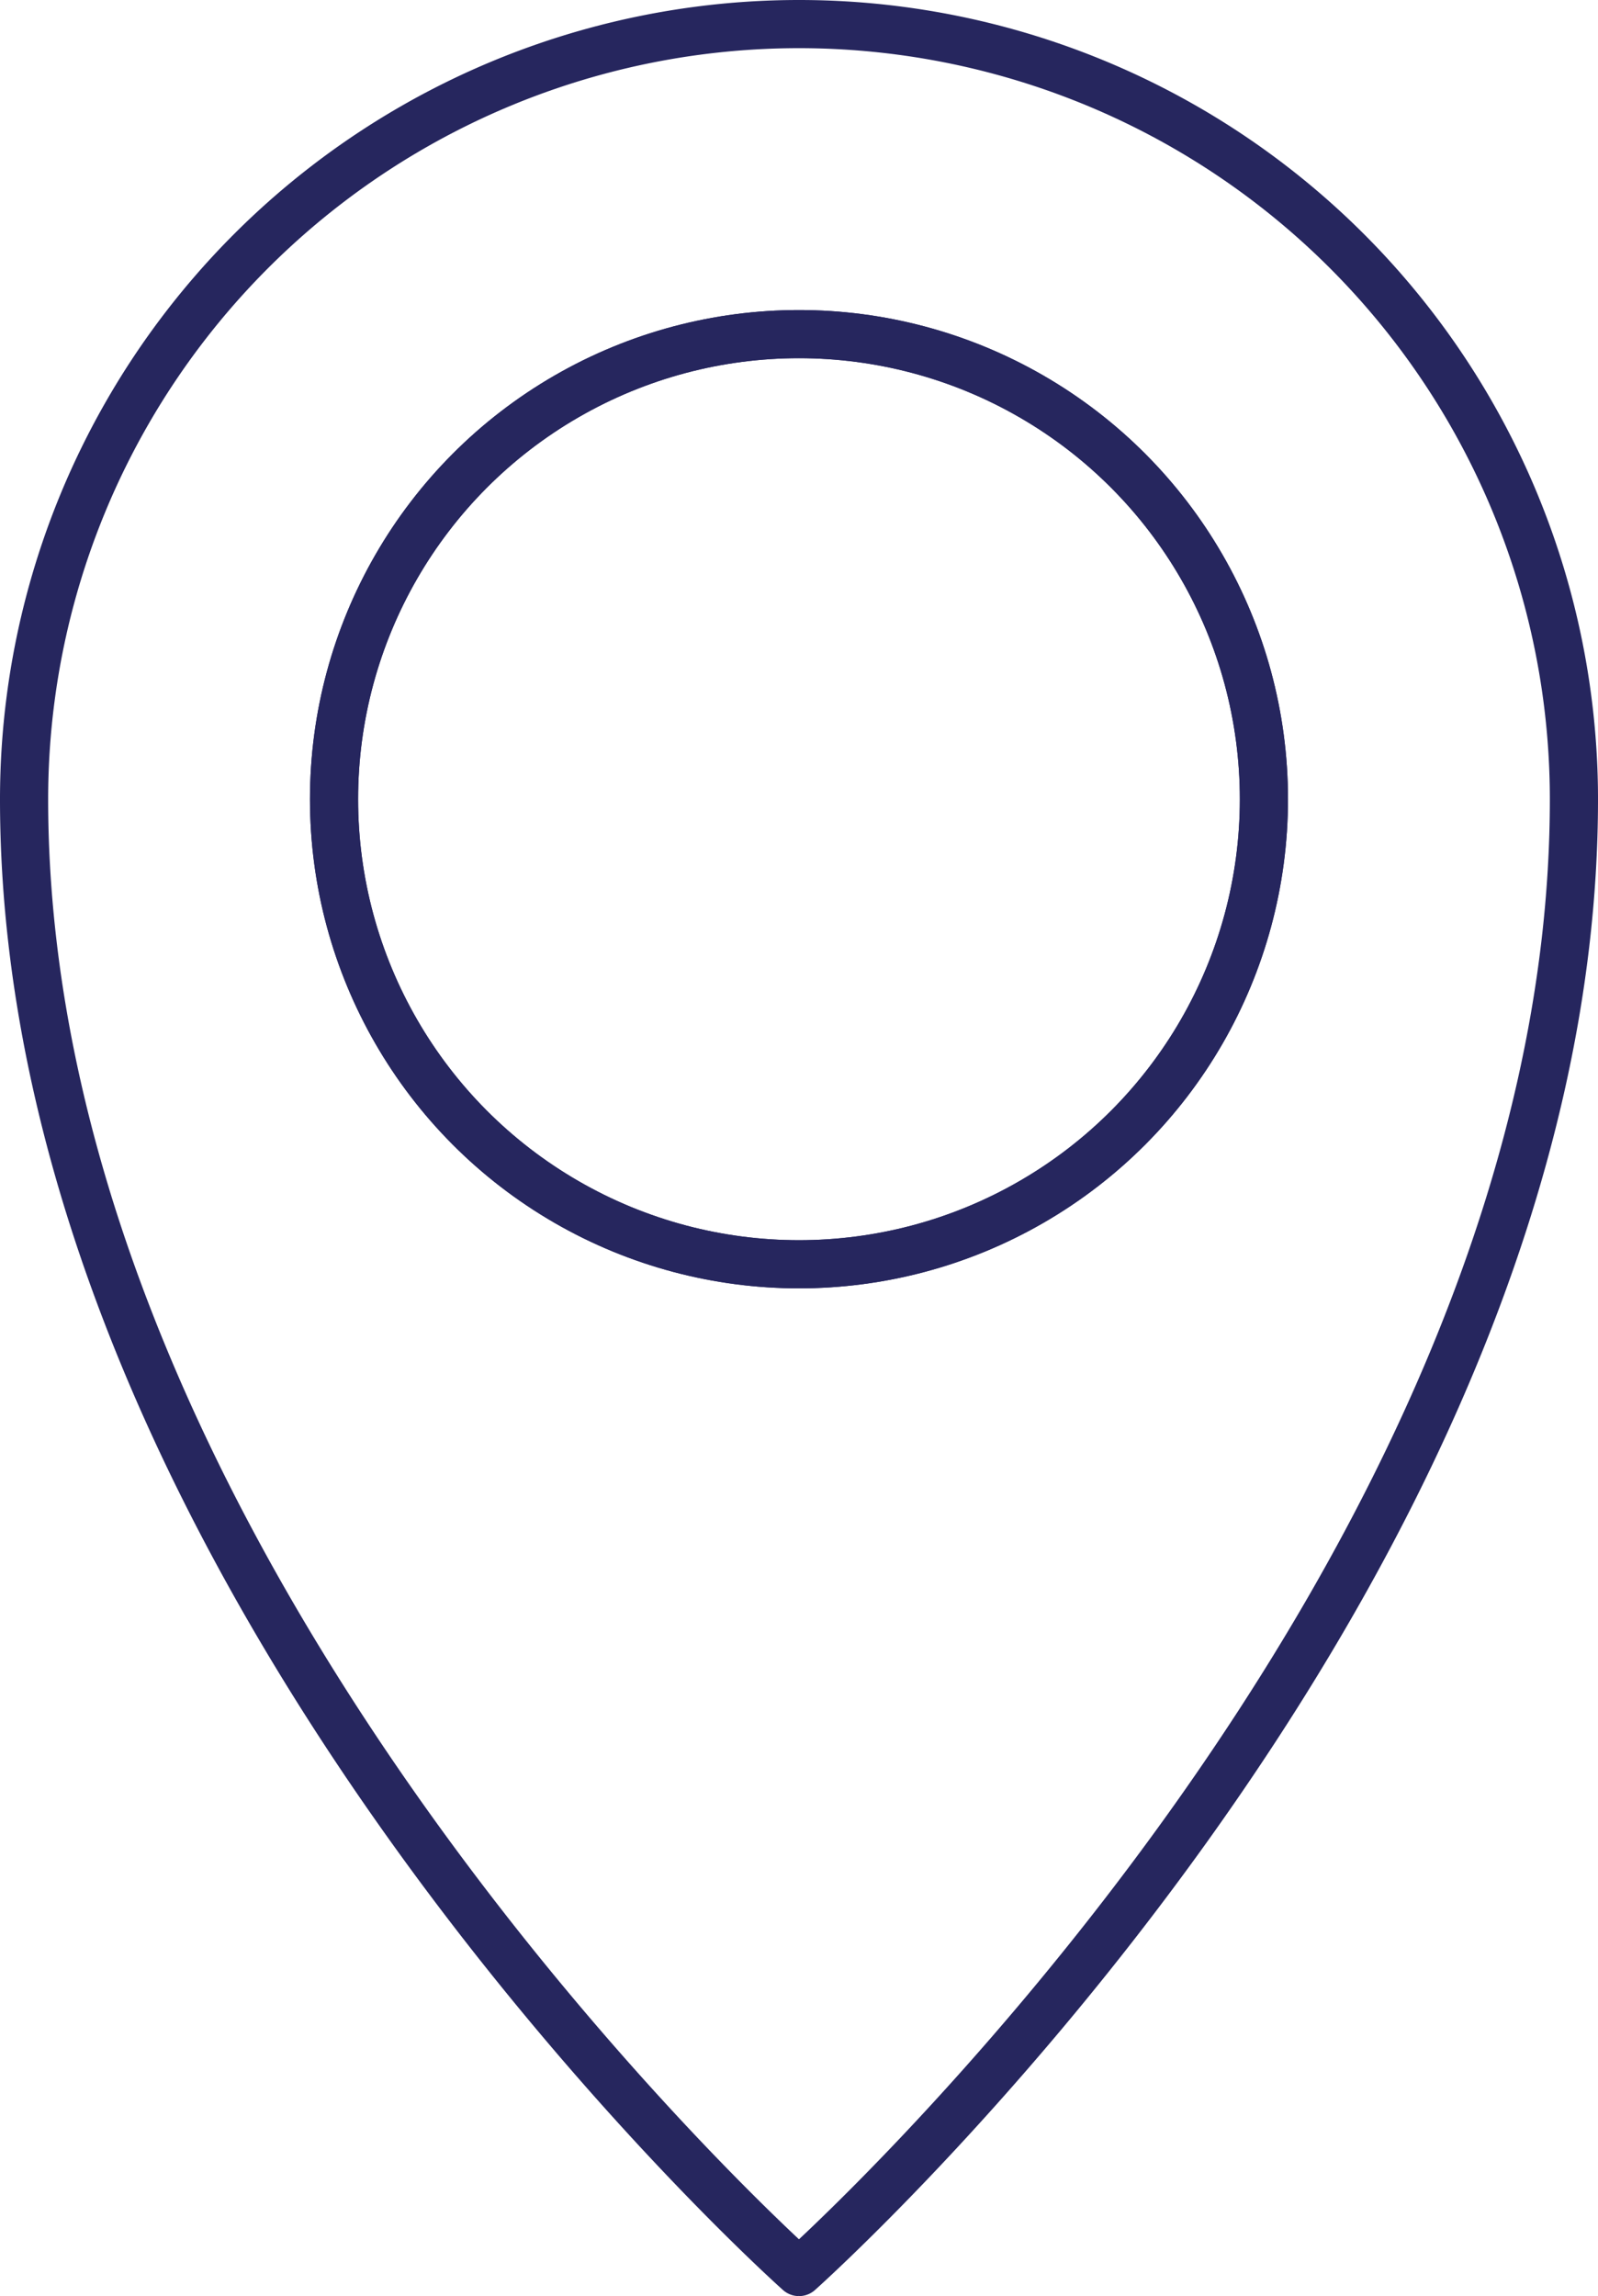 <svg id="איפה" xmlns="http://www.w3.org/2000/svg" width="33.187" height="47.672" viewBox="0 0 33.187 47.672">
  <circle id="Ellipse_5" data-name="Ellipse 5" cx="9.656" cy="9.656" r="9.656" transform="translate(6.937 6.937)" fill="none" stroke="#26265e" stroke-linecap="round" stroke-linejoin="round" stroke-width="1"/>
  <circle id="Ellipse_6" data-name="Ellipse 6" cx="9.656" cy="9.656" r="9.656" transform="translate(6.937 6.937)" fill="none" stroke="#26265e" stroke-linecap="round" stroke-linejoin="round" stroke-width="1"/>
  <path id="Path_274" data-name="Path 274" d="M16.594.5A16.094,16.094,0,0,1,32.687,16.594c0,16.261-16.094,30.578-16.094,30.578S.5,32.855.5,16.594A16.094,16.094,0,0,1,16.593.5Z" fill="none" stroke="#26265e" stroke-linecap="round" stroke-linejoin="round" stroke-width="1"/>
</svg>
